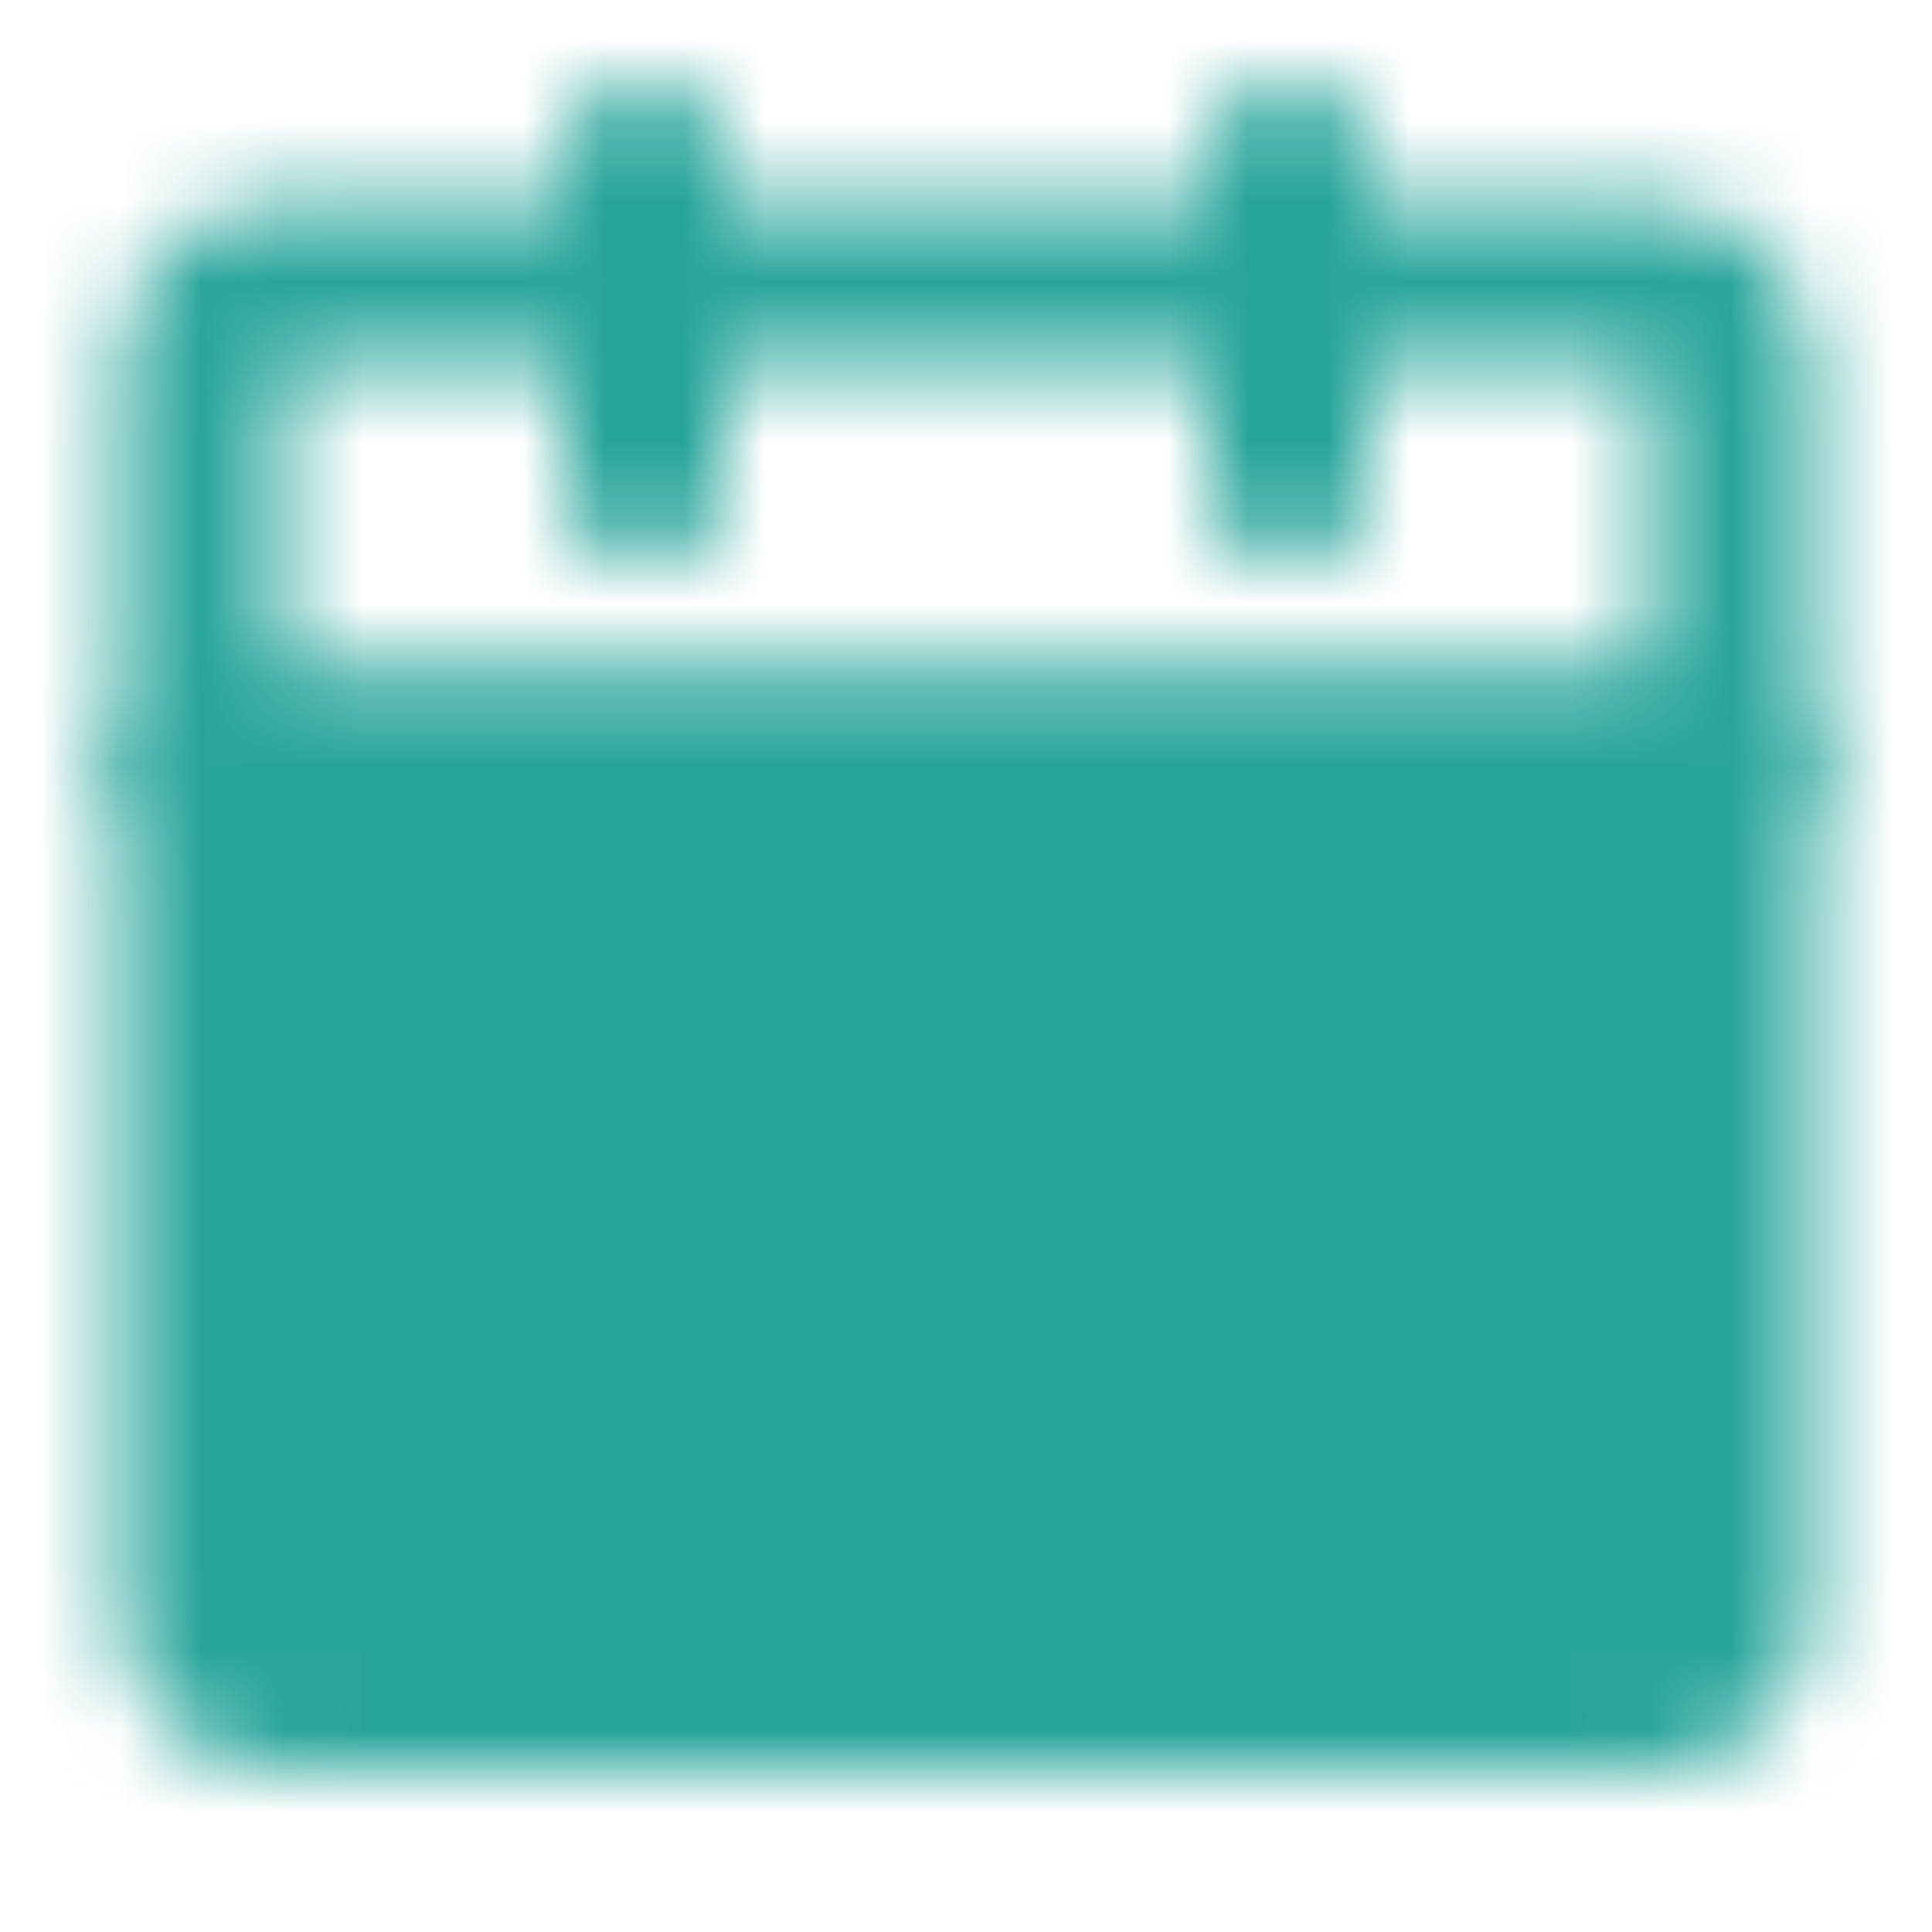 <?xml version="1.0" encoding="UTF-8"?> <svg xmlns="http://www.w3.org/2000/svg" width="24" height="24" viewBox="0 0 24 24" fill="none"><mask id="mask0_1740_17" style="mask-type:luminance" maskUnits="userSpaceOnUse" x="1" y="1" width="22" height="21"><path d="M2.5 9.5H21.5V20C21.5 20.265 21.395 20.52 21.207 20.707C21.02 20.895 20.765 21 20.5 21H3.5C3.235 21 2.98 20.895 2.793 20.707C2.605 20.52 2.5 20.265 2.5 20V9.5Z" fill="white" stroke="white" stroke-width="2" stroke-linejoin="round"></path><path d="M2.5 4.5C2.5 4.235 2.605 3.98 2.793 3.793C2.98 3.605 3.235 3.5 3.5 3.5H20.5C20.765 3.5 21.02 3.605 21.207 3.793C21.395 3.98 21.5 4.235 21.5 4.5V9.5H2.5V4.5Z" stroke="white" stroke-width="2" stroke-linejoin="round"></path><path d="M8 2V6M16 2V6" stroke="white" stroke-width="2" stroke-linecap="round" stroke-linejoin="round"></path><path d="M14 17H17M7 17H10M14 13H17M7 13H10" stroke="black" stroke-width="2" stroke-linecap="round" stroke-linejoin="round"></path></mask><g mask="url(#mask0_1740_17)"><path d="M0 0H24V24H0V0Z" fill="#28A59B"></path></g></svg> 